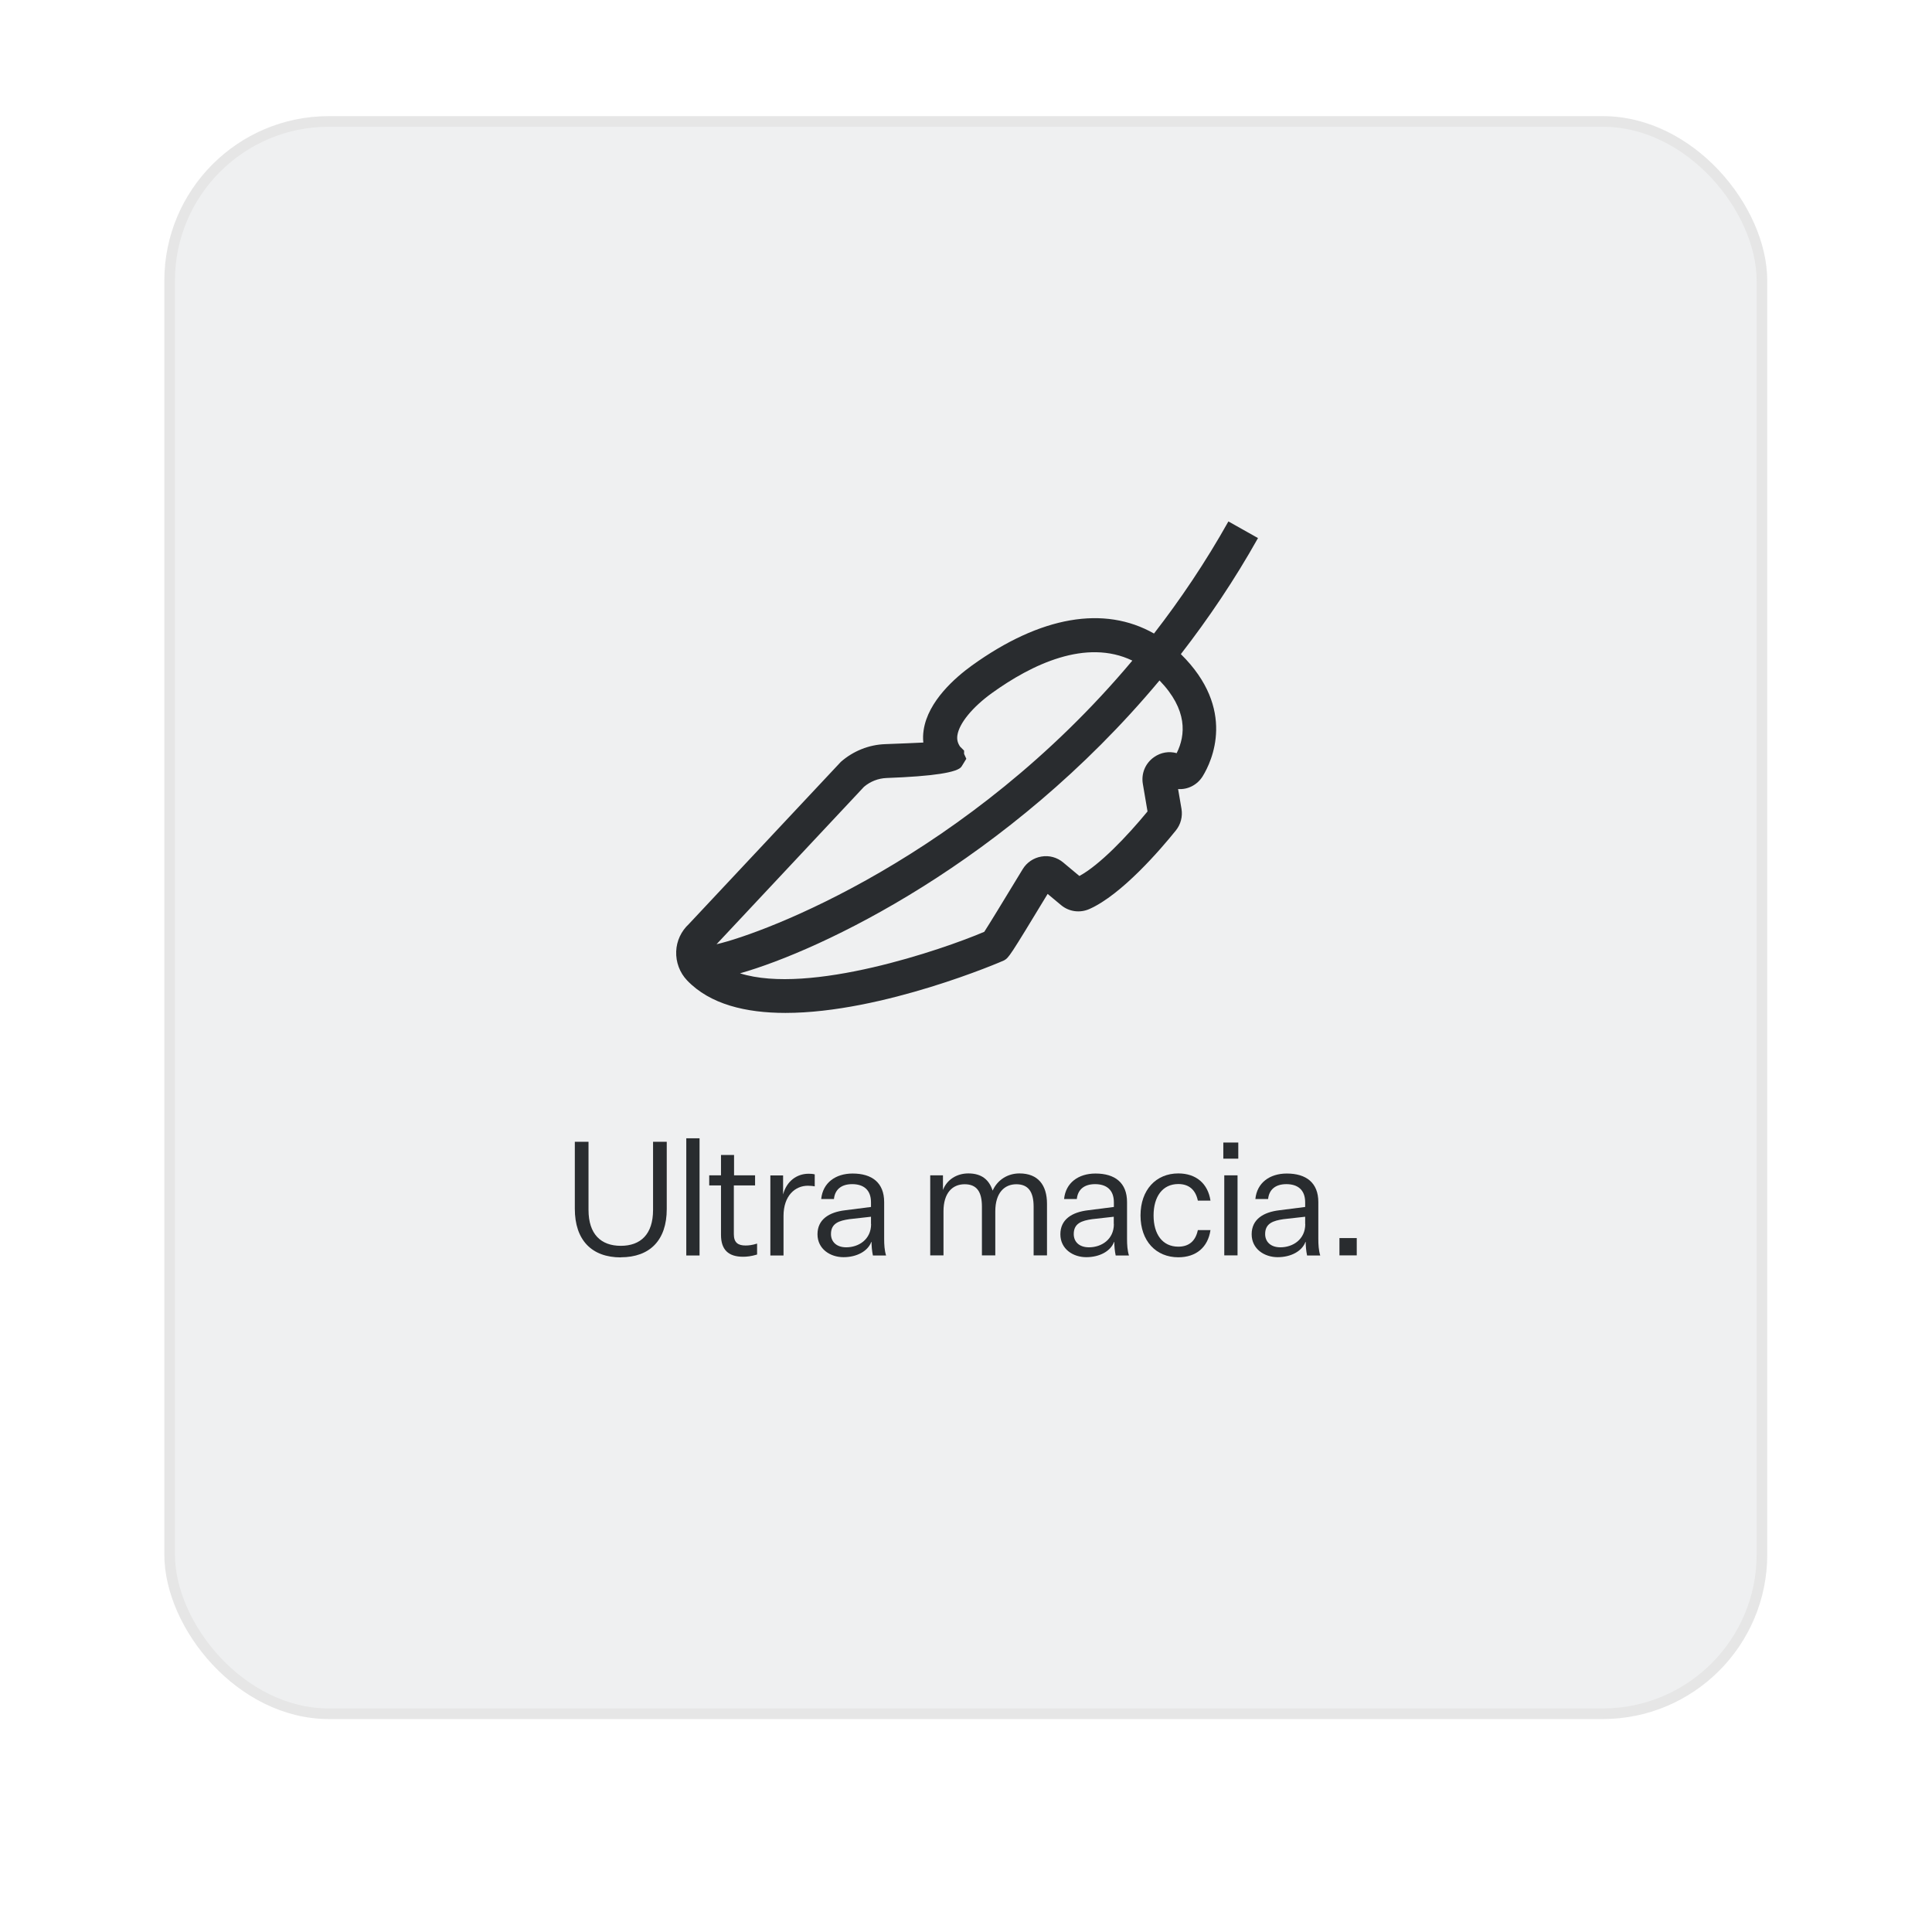<svg xmlns="http://www.w3.org/2000/svg" xmlns:xlink="http://www.w3.org/1999/xlink" id="Layer_2" data-name="Layer 2" viewBox="0 0 182 182"><defs><style>      .cls-1 {        fill: #eff0f1;        filter: url(#drop-shadow-1);        stroke: #e6e6e6;        stroke-miterlimit: 10;      }      .cls-2 {        fill: #292c2f;        stroke-width: 0px;      }    </style><filter id="drop-shadow-1" filterUnits="userSpaceOnUse"><feGaussianBlur stdDeviation="5"></feGaussianBlur></filter></defs><g id="Layer_1-2" data-name="Layer 1"><g><rect class="cls-1" x="15.98" y="11.44" width="150" height="150" rx="15" ry="15"></rect><g><g><path class="cls-2" d="M58.48,118.45c-2.73,0-4.33-1.62-4.33-4.58v-6.31h1.29v6.42c0,2.28,1.17,3.38,3.04,3.38s3.04-1.09,3.04-3.38v-6.42h1.29v6.34c0,2.92-1.58,4.54-4.33,4.54Z"></path><path class="cls-2" d="M64.65,118.27v-11.04h1.25v11.04h-1.25Z"></path><path class="cls-2" d="M71.32,118.18c-.55.17-.99.21-1.32.21-1.38,0-2.08-.66-2.08-2.06v-4.66h-1.11v-.95h1.11v-1.92h1.23v1.92h1.98v.95h-2v4.6c0,.8.41,1.06,1.1,1.06.28,0,.61-.03,1.09-.18v1.02Z"></path><path class="cls-2" d="M76.75,111.76c-.18-.04-.45-.06-.65-.06-1.2,0-2.29.94-2.29,2.85v3.72h-1.24v-7.54h1.2v1.79c.33-1.25,1.29-1.95,2.4-1.95.2,0,.4.01.58.06v1.14Z"></path><path class="cls-2" d="M82.08,116.99c-.33.88-1.37,1.44-2.62,1.44s-2.45-.77-2.45-2.16,1.08-2.08,2.61-2.26l2.43-.31v-.44c0-1.2-.73-1.71-1.77-1.71s-1.63.52-1.72,1.4h-1.2c.15-1.53,1.35-2.4,2.96-2.4,1.83,0,2.97.87,2.97,2.69v3.46c0,.55.03,1.08.18,1.57h-1.24c-.09-.42-.13-.92-.13-1.27ZM82.05,115.3v-.68l-2.05.23c-.94.14-1.72.38-1.72,1.4,0,.71.5,1.25,1.44,1.25,1.17,0,2.34-.74,2.34-2.19Z"></path><path class="cls-2" d="M96.04,110.54c1.74,0,2.59,1.09,2.59,2.86v4.86h-1.26v-4.59c0-1.41-.51-2.11-1.63-2.11s-1.98.81-1.98,2.55v4.15h-1.26v-4.59c0-1.41-.49-2.11-1.63-2.11s-1.99.81-1.99,2.55v4.15h-1.25v-7.54h1.2v1.38c.36-.96,1.29-1.56,2.39-1.56,1.27,0,1.96.61,2.29,1.62.46-1.02,1.42-1.62,2.53-1.62Z"></path><path class="cls-2" d="M104.95,116.99c-.33.88-1.37,1.44-2.62,1.44s-2.44-.77-2.44-2.16,1.08-2.08,2.61-2.26l2.43-.31v-.44c0-1.2-.73-1.71-1.77-1.71s-1.63.52-1.72,1.4h-1.2c.15-1.53,1.35-2.4,2.96-2.4,1.83,0,2.97.87,2.97,2.69v3.46c0,.55.03,1.08.18,1.57h-1.25c-.09-.42-.13-.92-.13-1.27ZM104.92,115.3v-.68l-2.05.23c-.95.14-1.72.38-1.72,1.4,0,.71.49,1.25,1.44,1.25,1.17,0,2.34-.74,2.34-2.19Z"></path><path class="cls-2" d="M111,110.54c1.68,0,2.79.96,3.03,2.56h-1.19c-.21-1-.82-1.56-1.84-1.56-1.49,0-2.33,1.19-2.33,2.96s.84,2.94,2.33,2.94c1.02,0,1.63-.55,1.84-1.56h1.19c-.24,1.62-1.35,2.56-3.03,2.56-2.1,0-3.56-1.53-3.56-3.94s1.46-3.96,3.56-3.96Z"></path><path class="cls-2" d="M115.24,107.63h1.41v1.52h-1.41v-1.52ZM115.33,110.72h1.25v7.54h-1.25v-7.54Z"></path><path class="cls-2" d="M122.98,116.99c-.33.88-1.37,1.44-2.62,1.44s-2.45-.77-2.45-2.16,1.08-2.08,2.61-2.26l2.43-.31v-.44c0-1.2-.73-1.71-1.77-1.71s-1.63.52-1.72,1.4h-1.2c.15-1.53,1.35-2.4,2.96-2.4,1.83,0,2.97.87,2.97,2.69v3.46c0,.55.03,1.08.18,1.57h-1.24c-.09-.42-.13-.92-.13-1.27ZM122.95,115.3v-.68l-2.05.23c-.94.14-1.72.38-1.72,1.4,0,.71.5,1.25,1.44,1.25,1.17,0,2.34-.74,2.34-2.19Z"></path><path class="cls-2" d="M126.18,116.63h1.63v1.63h-1.63v-1.63Z"></path></g><path class="cls-2" d="M118.51,50.69l-2.79-1.57c-2.16,3.85-4.53,7.36-7.01,10.56-4.69-2.66-10.67-1.65-17.15,3.01-1.52,1.1-4.14,3.34-4.55,6.09-.06.4-.07.78-.03,1.17-.81.04-1.95.09-3.58.15-1.54.05-3.03.65-4.19,1.67l-14.32,15.28c-.72.67-1.15,1.58-1.19,2.57-.04,1.01.33,2.01,1.03,2.74,2.15,2.25,5.53,3.06,9.26,3.06,9.18,0,20.45-4.87,20.6-4.95.45-.27.47-.27,4.1-6.26l1.26,1.05c.75.63,1.78.77,2.68.37,3.04-1.35,6.71-5.62,8.14-7.4.46-.57.65-1.31.53-2.03l-.32-1.87c.9.07,1.81-.38,2.32-1.21.86-1.4,3.2-6.32-2.06-11.5,2.58-3.33,5.04-6.96,7.26-10.92M81.39,74.12c.6-.51,1.35-.8,2.13-.83q6.54-.24,7.06-1.08l.45-.73-.21-.46v-.31s-.38-.38-.38-.38c-.23-.34-.31-.67-.25-1.07.17-1.12,1.41-2.64,3.25-3.97,3.75-2.7,8.86-5.16,13.23-3.06-15.52,18.52-34.69,25.69-39.17,26.72l13.89-14.83ZM110.85,70.95c-.72-.2-1.49-.08-2.13.37-.82.57-1.23,1.54-1.06,2.53l.44,2.59c-1.94,2.36-4.53,5.06-6.42,6.08l-1.52-1.27c-.57-.48-1.32-.69-2.06-.56-.73.12-1.38.56-1.76,1.19-2.08,3.43-3.18,5.22-3.62,5.9-3.94,1.68-16.47,5.97-23.01,3.91,7.57-2.15,25.2-10.43,39.52-27.59,2.67,2.76,2.46,5.16,1.62,6.84"></path></g></g></g></svg>